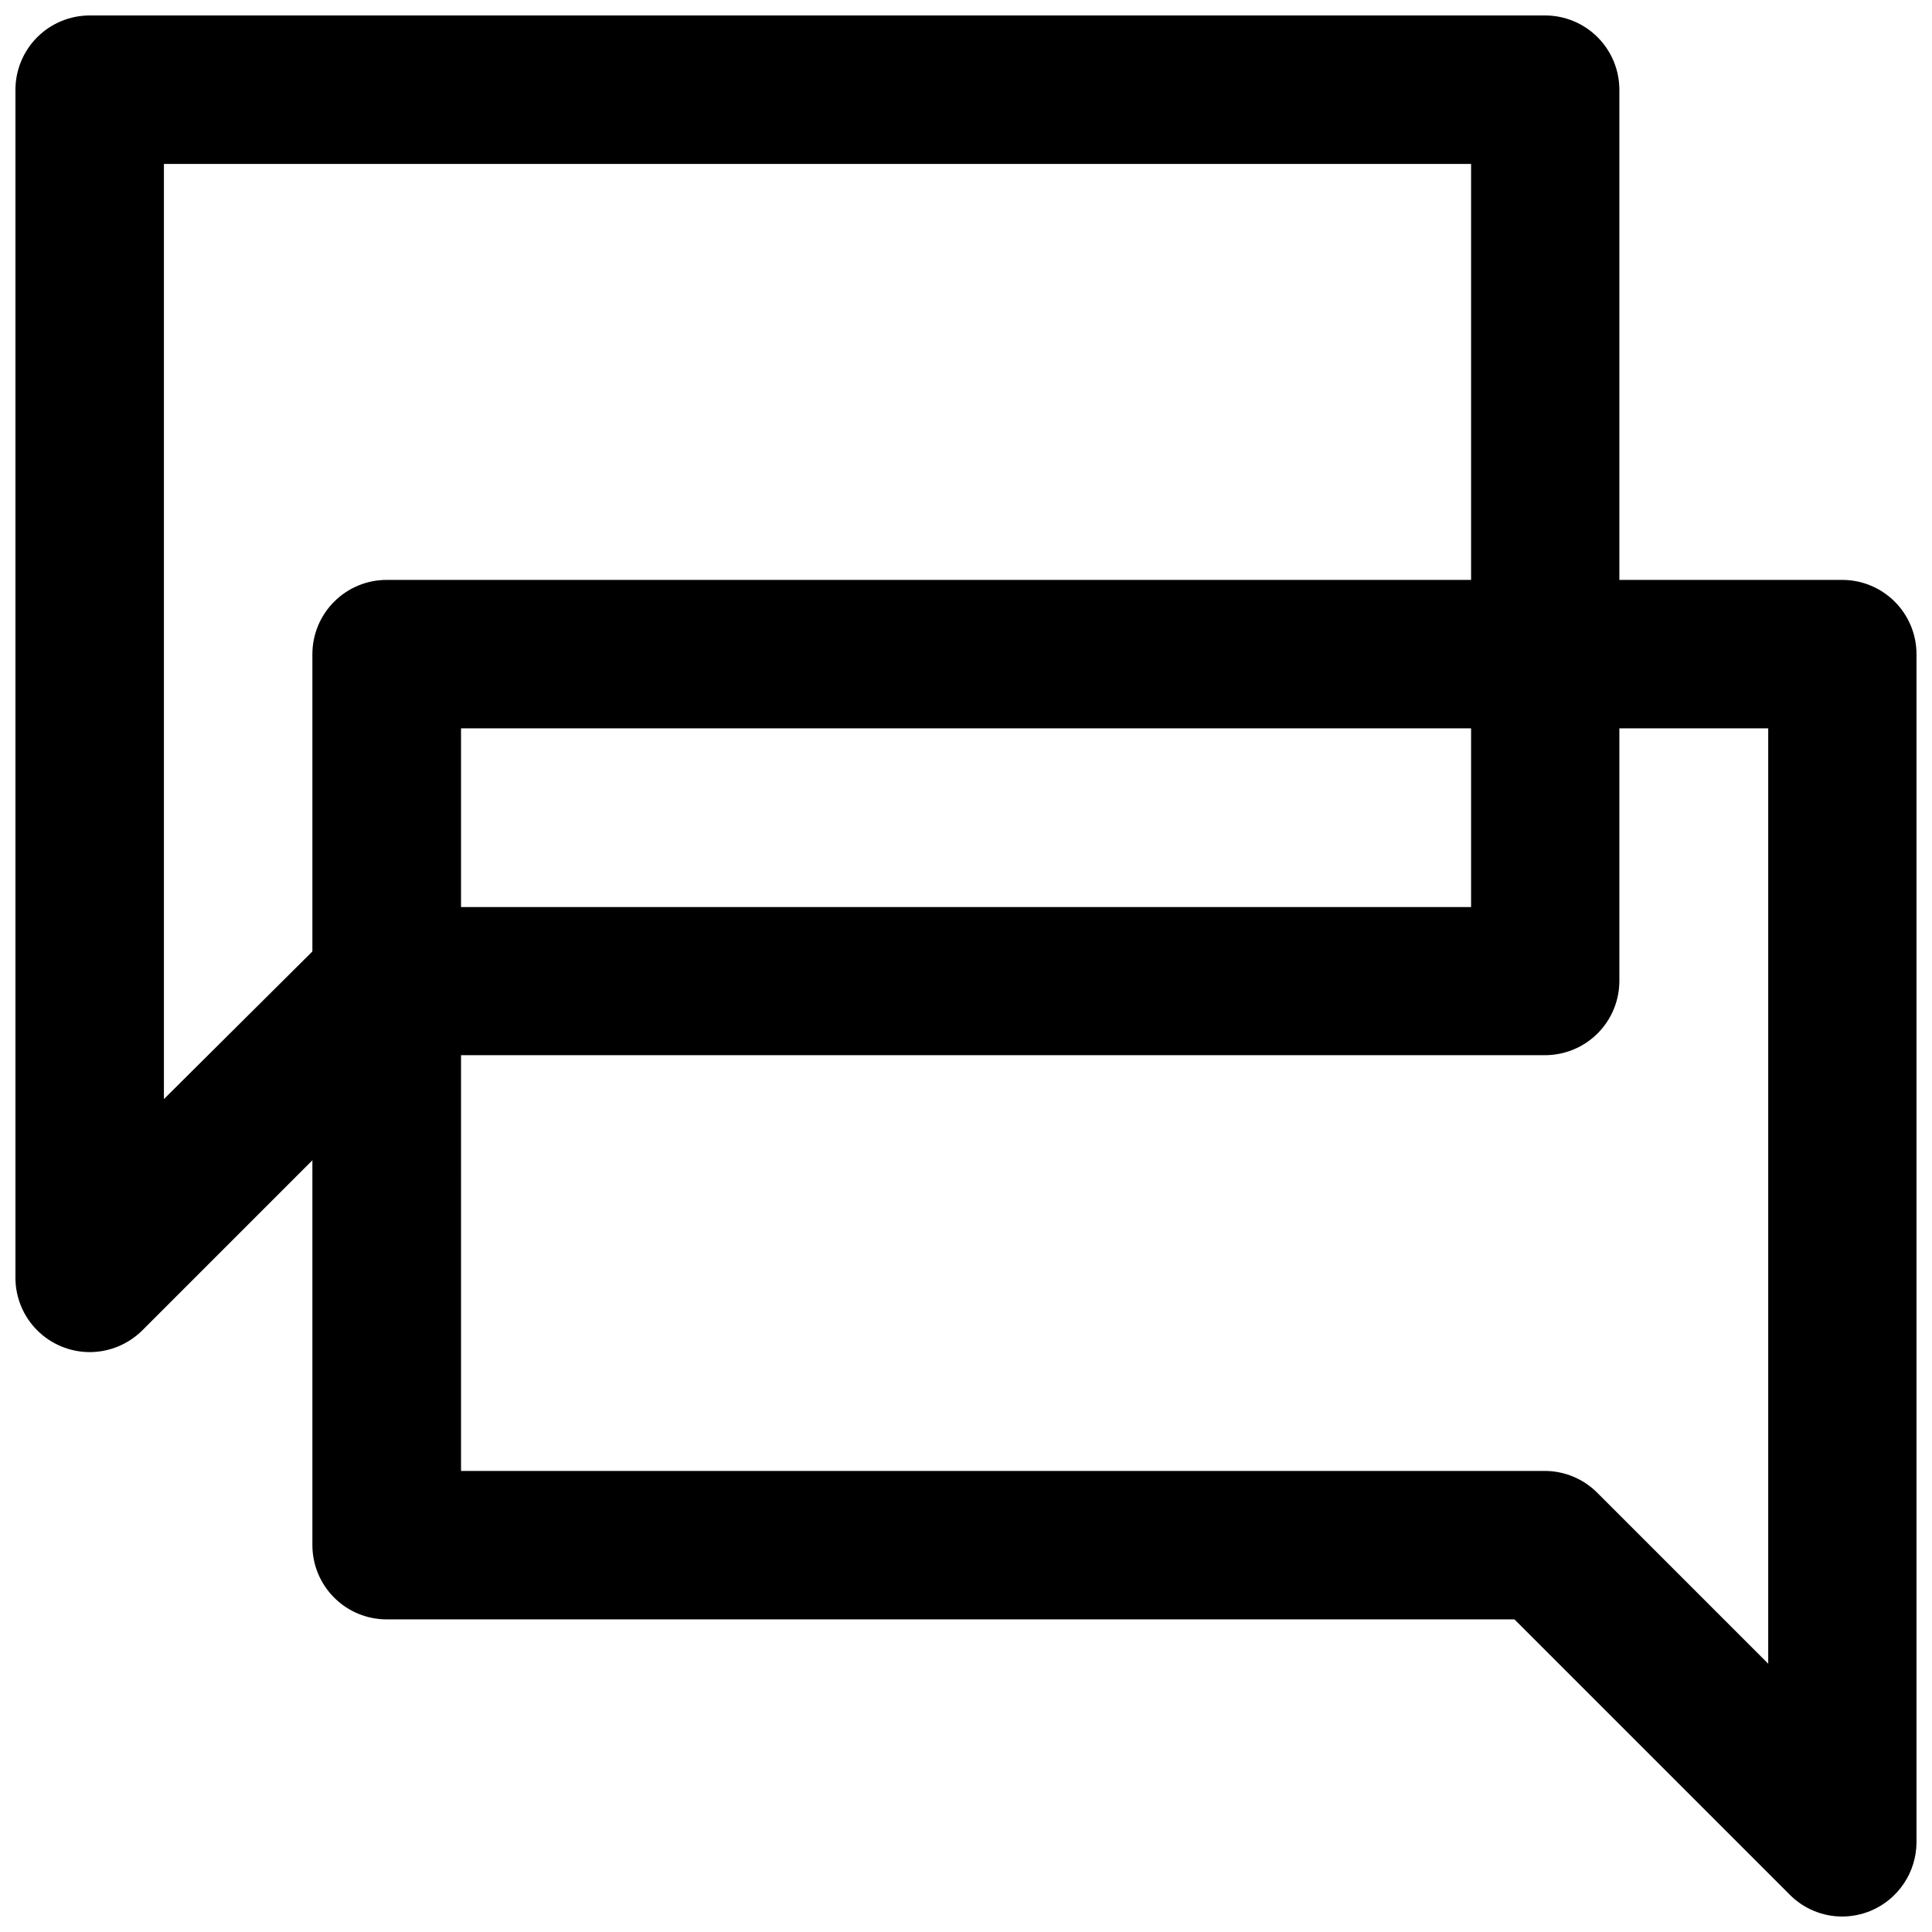 <?xml version="1.0" encoding="UTF-8"?>
<!-- Uploaded to: SVG Repo, www.svgrepo.com, Generator: SVG Repo Mixer Tools -->
<svg width="800px" height="800px" version="1.1" viewBox="144 144 512 512" xmlns="http://www.w3.org/2000/svg">
 <defs>
  <clipPath id="b">
   <path d="m148.09 148.09h425.91v354.91h-425.91z"/>
  </clipPath>
  <clipPath id="a">
   <path d="m226 297h425.9v354.9h-425.9z"/>
  </clipPath>
 </defs>
 <g>
  <g clip-path="url(#b)">
   <path d="m167.79 502.32c-5.227 0-10.234-2.074-13.93-5.769-3.695-3.691-5.769-8.703-5.769-13.926v-314.83c0-5.227 2.074-10.234 5.769-13.93 3.695-3.695 8.703-5.769 13.93-5.769h385.71c5.219 0.012 10.215 2.094 13.898 5.789 3.684 3.691 5.75 8.695 5.75 13.91v236.14c0 5.215-2.066 10.219-5.75 13.91s-8.68 5.773-13.898 5.789h-298.86l-72.949 72.949c-3.703 3.664-8.699 5.727-13.906 5.742zm19.648-314.88v247.83l45.344-45.09c3.668-3.723 8.68-5.812 13.902-5.797h287.17v-196.94z"/>
  </g>
  <g clip-path="url(#a)">
   <path d="m632.2 651.9c-5.219 0-10.227-2.086-13.902-5.793l-72.953-72.953h-298.86c-5.215 0-10.219-2.066-13.91-5.75-3.695-3.684-5.777-8.68-5.789-13.898v-236.18c0.012-5.215 2.094-10.215 5.789-13.898 3.691-3.684 8.695-5.75 13.91-5.75h385.71c5.219 0 10.219 2.066 13.914 5.75 3.691 3.684 5.773 8.684 5.785 13.898v314.88-0.004c-0.012 3.891-1.172 7.688-3.332 10.922-2.16 3.234-5.223 5.762-8.809 7.266-2.398 0.988-4.965 1.5-7.559 1.512zm-366.02-118.09h287.17c5.211 0 10.211 2.066 13.902 5.746l45.344 45.344v-247.88h-346.42z"/>
  </g>
 </g>
</svg>
